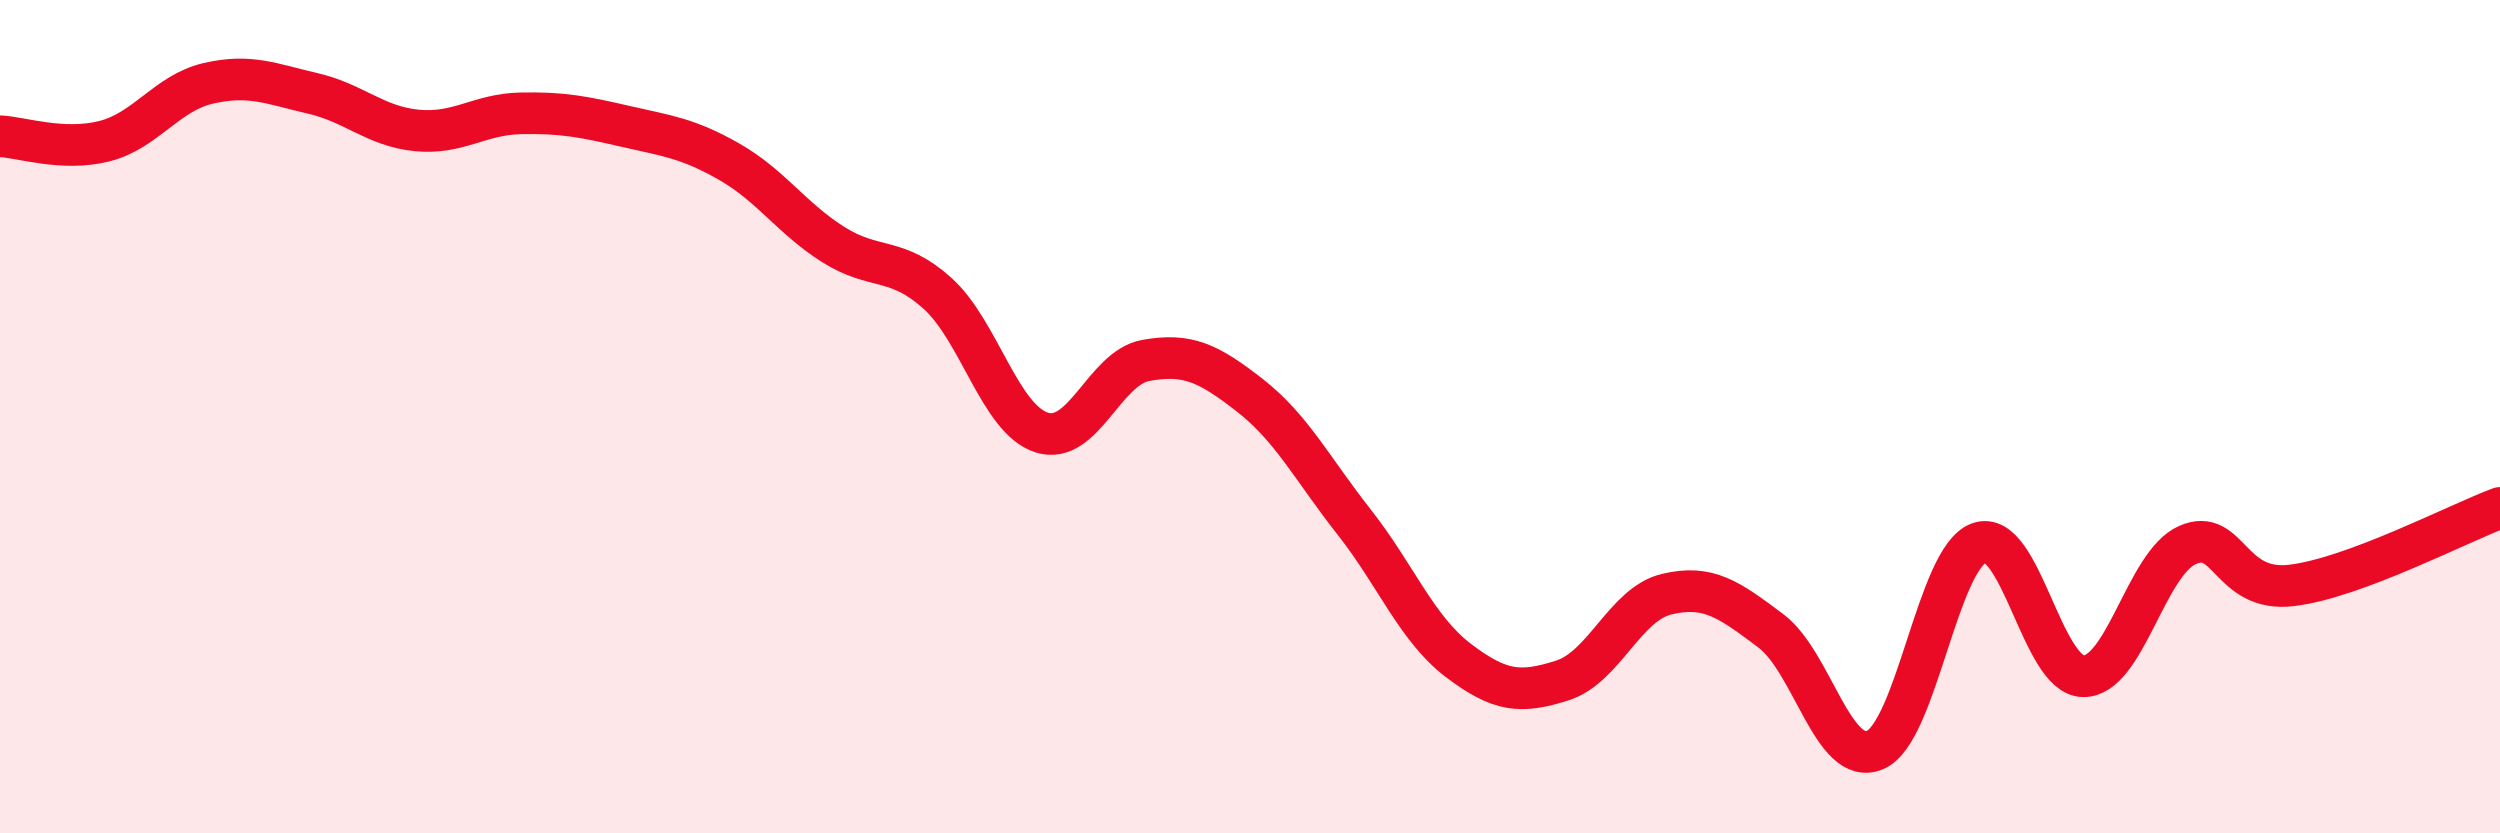 
    <svg width="60" height="20" viewBox="0 0 60 20" xmlns="http://www.w3.org/2000/svg">
      <path
        d="M 0,3.27 C 0.5,3.29 1.5,3.64 2.5,3.39 C 3.5,3.14 4,2.23 5,2 C 6,1.77 6.5,2.01 7.5,2.24 C 8.5,2.47 9,3.03 10,3.13 C 11,3.23 11.5,2.74 12.5,2.72 C 13.5,2.7 14,2.8 15,3.03 C 16,3.26 16.5,3.31 17.5,3.88 C 18.5,4.45 19,5.24 20,5.87 C 21,6.5 21.5,6.14 22.5,7.04 C 23.5,7.94 24,10.06 25,10.38 C 26,10.7 26.5,8.83 27.5,8.65 C 28.5,8.47 29,8.71 30,9.49 C 31,10.27 31.5,11.26 32.5,12.53 C 33.5,13.8 34,15.09 35,15.85 C 36,16.61 36.5,16.65 37.5,16.33 C 38.5,16.01 39,14.5 40,14.26 C 41,14.02 41.5,14.39 42.5,15.14 C 43.5,15.89 44,18.42 45,18 C 46,17.58 46.5,13.38 47.5,13.03 C 48.5,12.68 49,16.22 50,16.23 C 51,16.24 51.5,13.52 52.5,13.08 C 53.5,12.64 53.5,14.23 55,14.05 C 56.5,13.87 59,12.56 60,12.19L60 20L0 20Z"
        fill="#EB0A25"
        opacity="0.1"
        stroke-linecap="round"
        stroke-linejoin="round"
      />
      <path
        d="M 0,3.27 C 0.5,3.29 1.5,3.64 2.5,3.39 C 3.5,3.14 4,2.23 5,2 C 6,1.77 6.5,2.01 7.5,2.24 C 8.5,2.47 9,3.03 10,3.13 C 11,3.23 11.5,2.74 12.5,2.72 C 13.5,2.7 14,2.8 15,3.03 C 16,3.26 16.5,3.31 17.5,3.88 C 18.5,4.45 19,5.24 20,5.87 C 21,6.5 21.5,6.14 22.5,7.04 C 23.5,7.94 24,10.06 25,10.38 C 26,10.7 26.5,8.83 27.5,8.65 C 28.5,8.47 29,8.71 30,9.49 C 31,10.27 31.5,11.26 32.5,12.53 C 33.5,13.8 34,15.09 35,15.85 C 36,16.61 36.5,16.65 37.5,16.33 C 38.5,16.01 39,14.5 40,14.26 C 41,14.02 41.5,14.39 42.5,15.14 C 43.5,15.89 44,18.42 45,18 C 46,17.58 46.5,13.38 47.5,13.03 C 48.5,12.68 49,16.22 50,16.23 C 51,16.24 51.5,13.52 52.5,13.08 C 53.5,12.64 53.5,14.23 55,14.05 C 56.5,13.87 59,12.56 60,12.19"
        stroke="#EB0A25"
        stroke-width="1"
        fill="none"
        stroke-linecap="round"
        stroke-linejoin="round"
      />
    </svg>
  